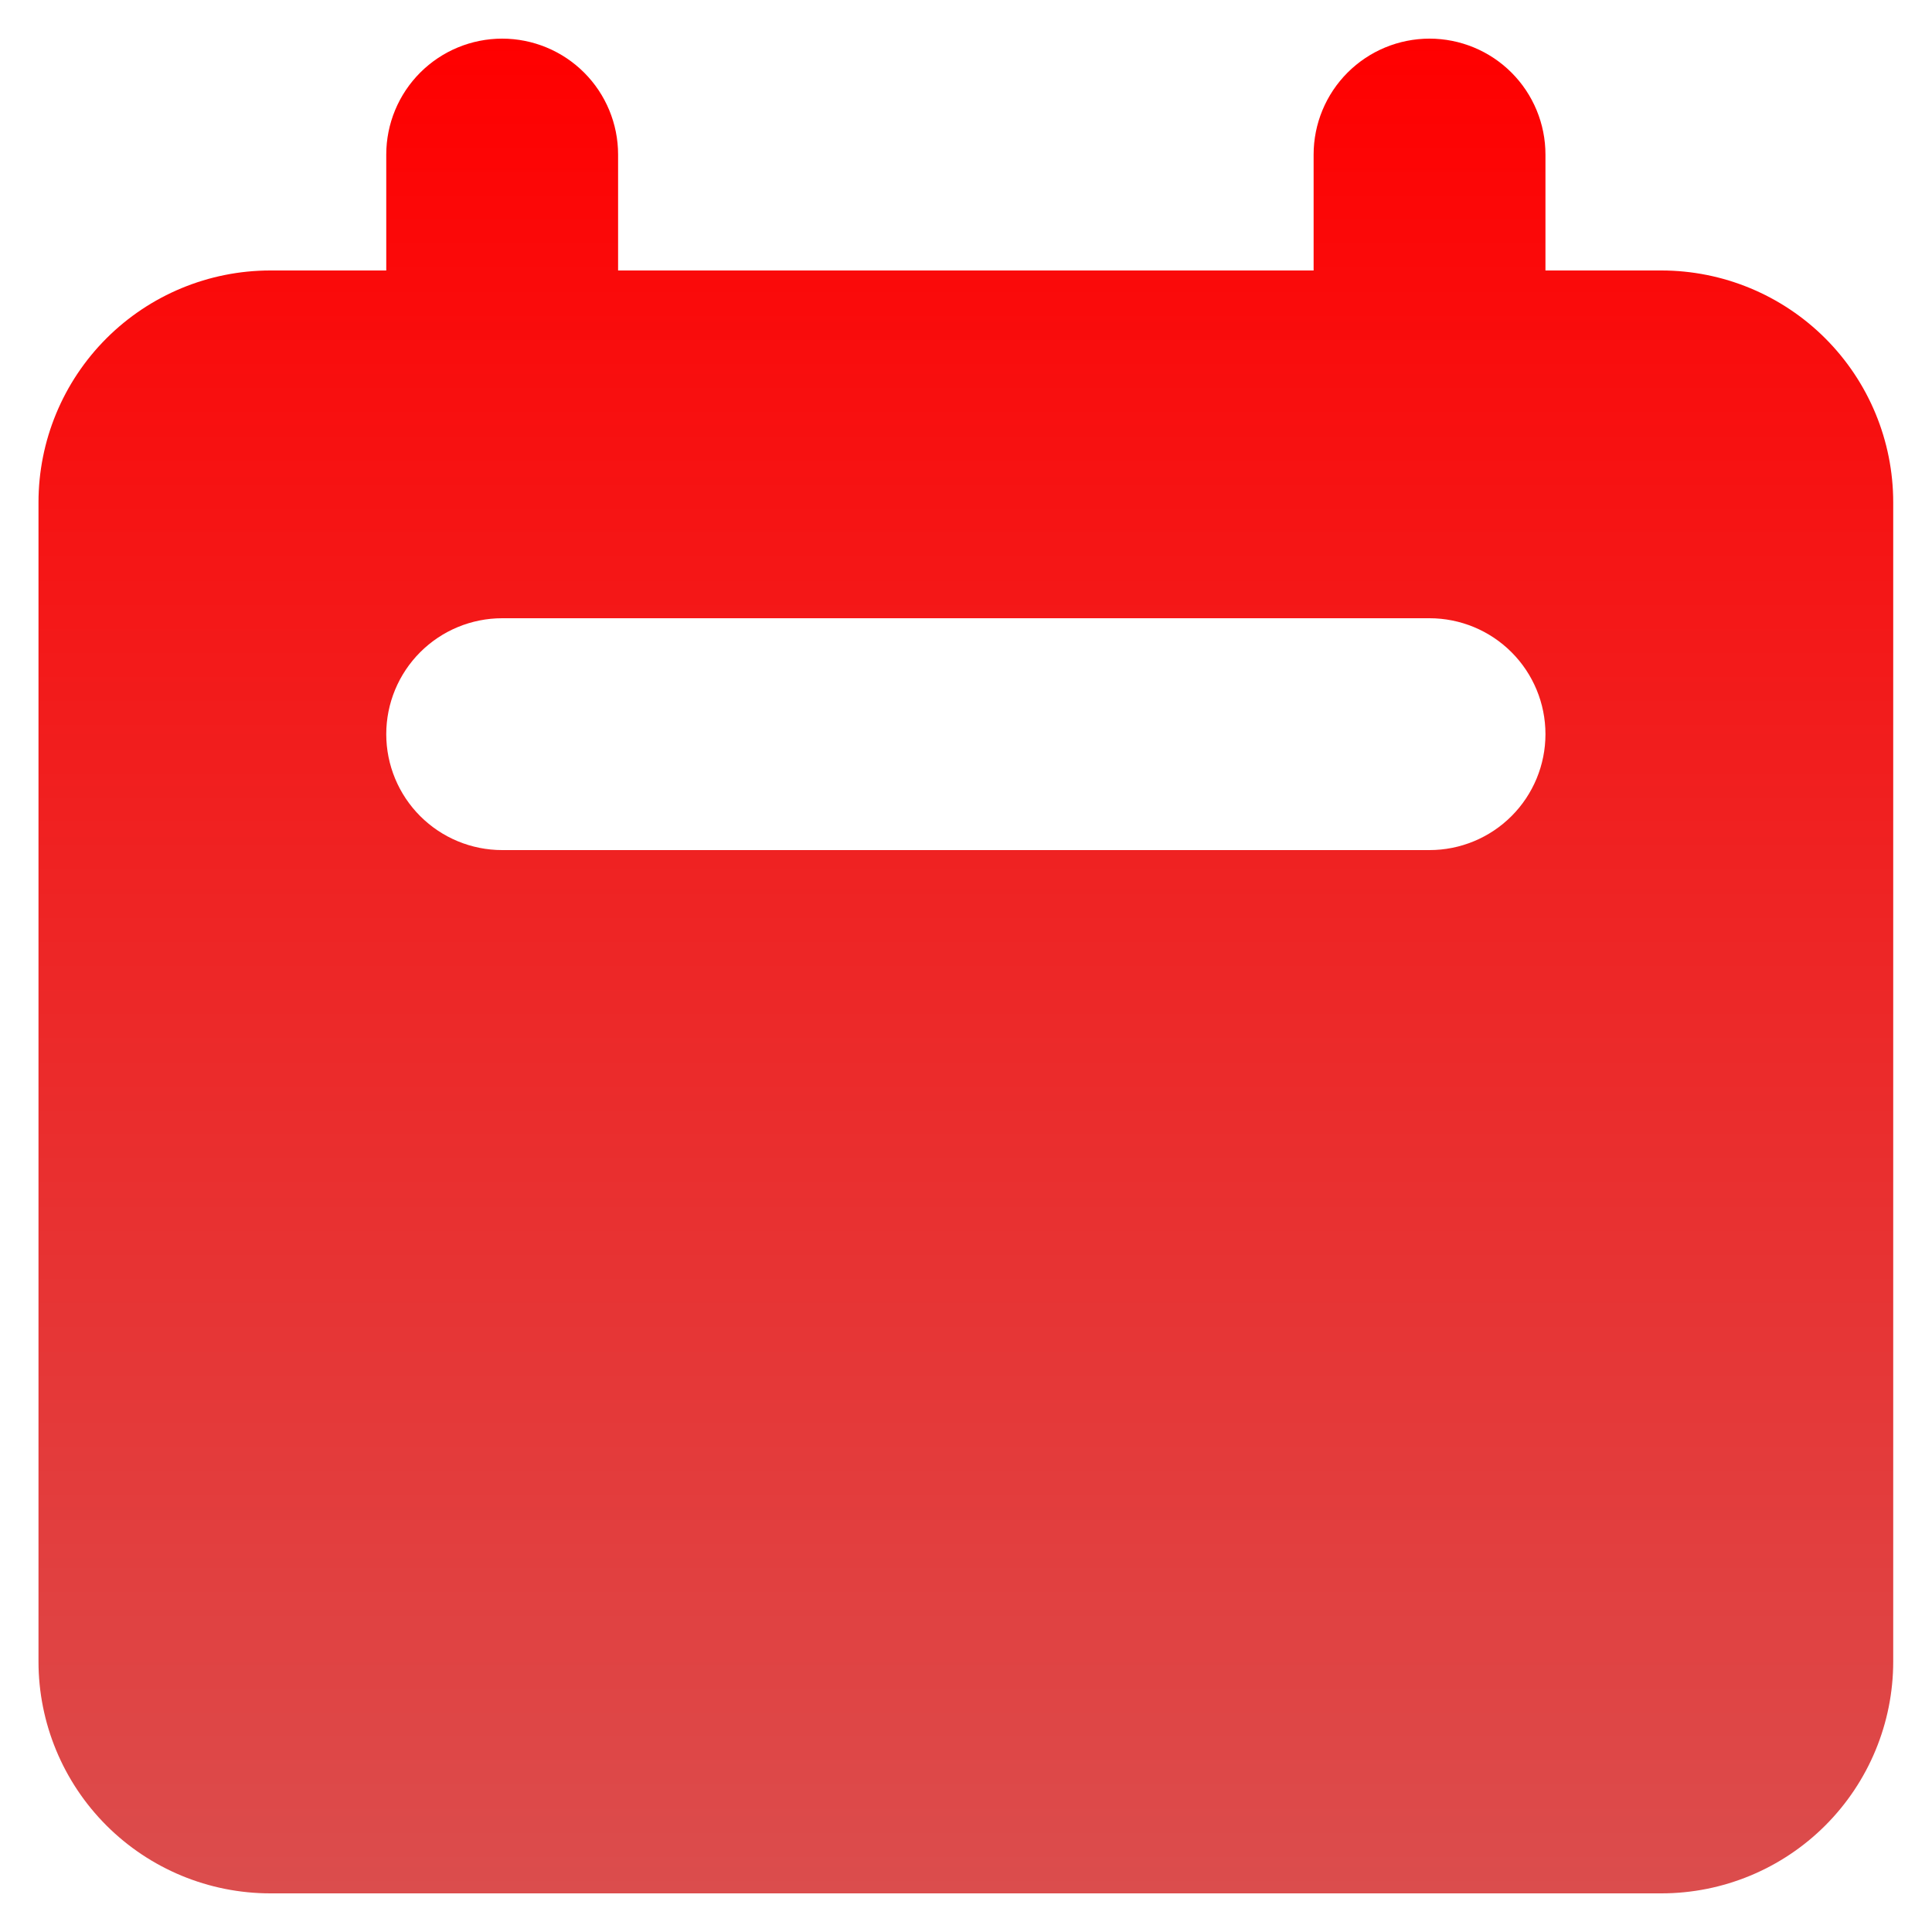 <svg xmlns="http://www.w3.org/2000/svg" width="40" height="40" viewBox="0 0 40 40" fill="none"><path fill-rule="evenodd" clip-rule="evenodd" d="M10.397 0.8C9.76 0.8 9.15 1.053 8.7 1.503C8.25 1.953 7.997 2.564 7.997 3.2V5.6H5.597C4.324 5.6 3.103 6.106 2.203 7.006C1.303 7.906 0.797 9.127 0.797 10.4V34.4C0.797 35.673 1.303 36.894 2.203 37.794C3.103 38.694 4.324 39.2 5.597 39.2H34.397C35.67 39.2 36.891 38.694 37.791 37.794C38.691 36.894 39.197 35.673 39.197 34.4V10.4C39.197 9.127 38.691 7.906 37.791 7.006C36.891 6.106 35.67 5.6 34.397 5.6H31.997V3.2C31.997 2.564 31.744 1.953 31.294 1.503C30.844 1.053 30.233 0.8 29.597 0.8C28.96 0.8 28.35 1.053 27.9 1.503C27.45 1.953 27.197 2.564 27.197 3.2V5.6H12.797V3.2C12.797 2.564 12.544 1.953 12.094 1.503C11.644 1.053 11.033 0.8 10.397 0.8ZM10.397 12.8C9.76 12.8 9.15 13.053 8.7 13.503C8.25 13.953 7.997 14.563 7.997 15.2C7.997 15.837 8.25 16.447 8.7 16.897C9.15 17.347 9.76 17.6 10.397 17.6H29.597C30.233 17.6 30.844 17.347 31.294 16.897C31.744 16.447 31.997 15.837 31.997 15.2C31.997 14.563 31.744 13.953 31.294 13.503C30.844 13.053 30.233 12.8 29.597 12.8H10.397Z" fill="url(#paint0_linear_1350_3955)"></path><defs><linearGradient id="paint0_linear_1350_3955" x1="19.997" y1="0.8" x2="19.997" y2="39.2" gradientUnits="userSpaceOnUse"><stop stop-color="#FF0000"></stop><stop offset="1" stop-color="#DB4D4D"></stop></linearGradient></defs></svg>